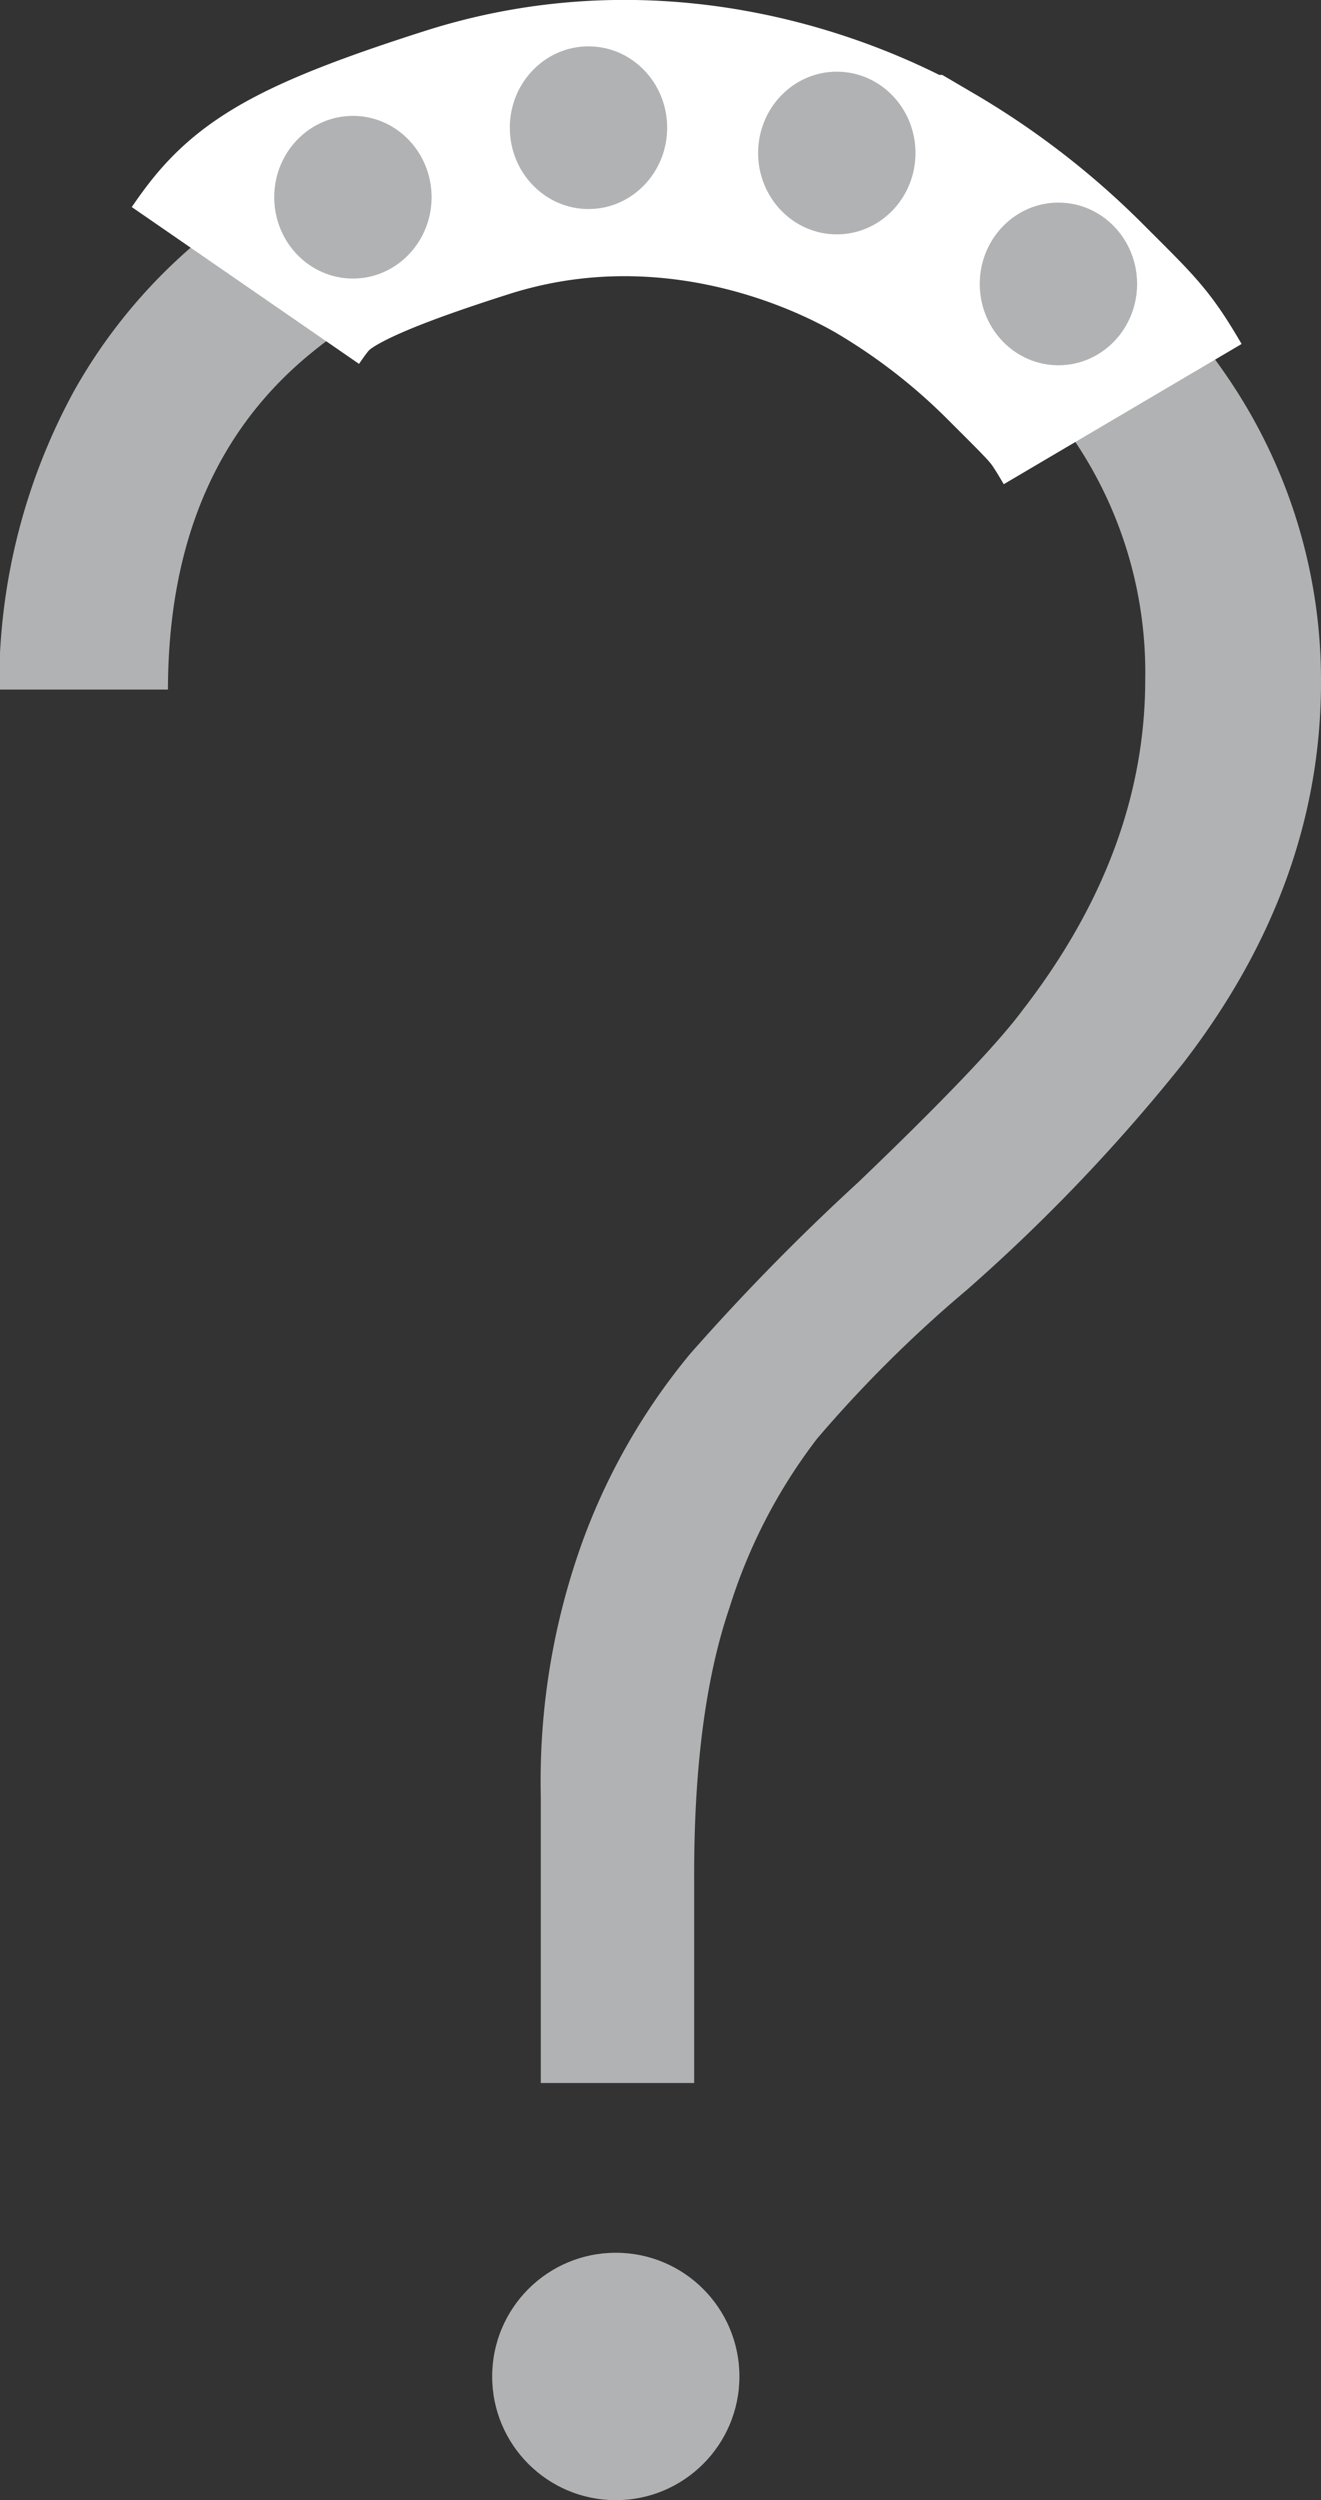 <svg id="Ebene_1" data-name="Ebene 1" xmlns="http://www.w3.org/2000/svg" viewBox="0 0 86.13 162.89"><rect x="0" y="0" width="86.13" height="162.89" fill="#333333" stroke="none"/><defs><style>.cls-1{fill:#b1b2b3;}.cls-2{fill:none;stroke:#fff;stroke-miterlimit:10;stroke-width:18px;}</style></defs><title>Icon-fragezeichen-grau</title><path class="cls-1" d="M13,30.15A35.15,35.15,0,0,1,27.76,16q9.85-5.26,23.72-5.27A45.45,45.45,0,0,1,73.25,16,40.63,40.63,0,0,1,88.7,30a35,35,0,0,1,5.6,19.13q0,13.19-9,24.84A115.55,115.55,0,0,1,71.19,88.74a83.71,83.71,0,0,0-9.74,9.67,35.29,35.29,0,0,0-5.71,11q-2.33,6.81-2.31,17.58V140.4h-10V121.72a45.91,45.91,0,0,1,2.8-16.82,41.39,41.39,0,0,1,6.93-12A146.64,146.64,0,0,1,64.13,81.71Q72.4,73.79,74.84,70.5q8-10.33,8-21.55A27,27,0,0,0,74,28.51q-8.88-8.35-22.5-8.36-13.87,0-23.11,7.59T19.12,49.61h-11A39.89,39.89,0,0,1,13,30.15Zm40,126.08a5.34,5.34,0,0,1,2.07,4.18,5.66,5.66,0,0,1-2.07,4.29,7,7,0,0,1-9.49,0,5.66,5.66,0,0,1-2.07-4.29,5.34,5.34,0,0,1,2.07-4.18,7.28,7.28,0,0,1,9.49,0Z" transform="translate(-8.17 -4.68)"/><path class="cls-2" d="M24.17,23.28c2-2.9,3.36-4.48,14.41-8,12-3.84,22.87,0,28.58,3.28a45.45,45.45,0,0,1,9.08,7c3.41,3.41,3.61,3.52,5.13,6.1" transform="translate(-8.17 -4.68)"/><ellipse class="cls-1" cx="23.01" cy="12.85" rx="5.13" ry="5.3"/><ellipse class="cls-1" cx="38.37" cy="8.32" rx="5.13" ry="5.3"/><ellipse class="cls-1" cx="54.56" cy="9.97" rx="5.13" ry="5.3"/><ellipse class="cls-1" cx="69.01" cy="18.5" rx="5.13" ry="5.3"/><circle class="cls-1" cx="40.15" cy="154.84" r="8.06"/></svg>